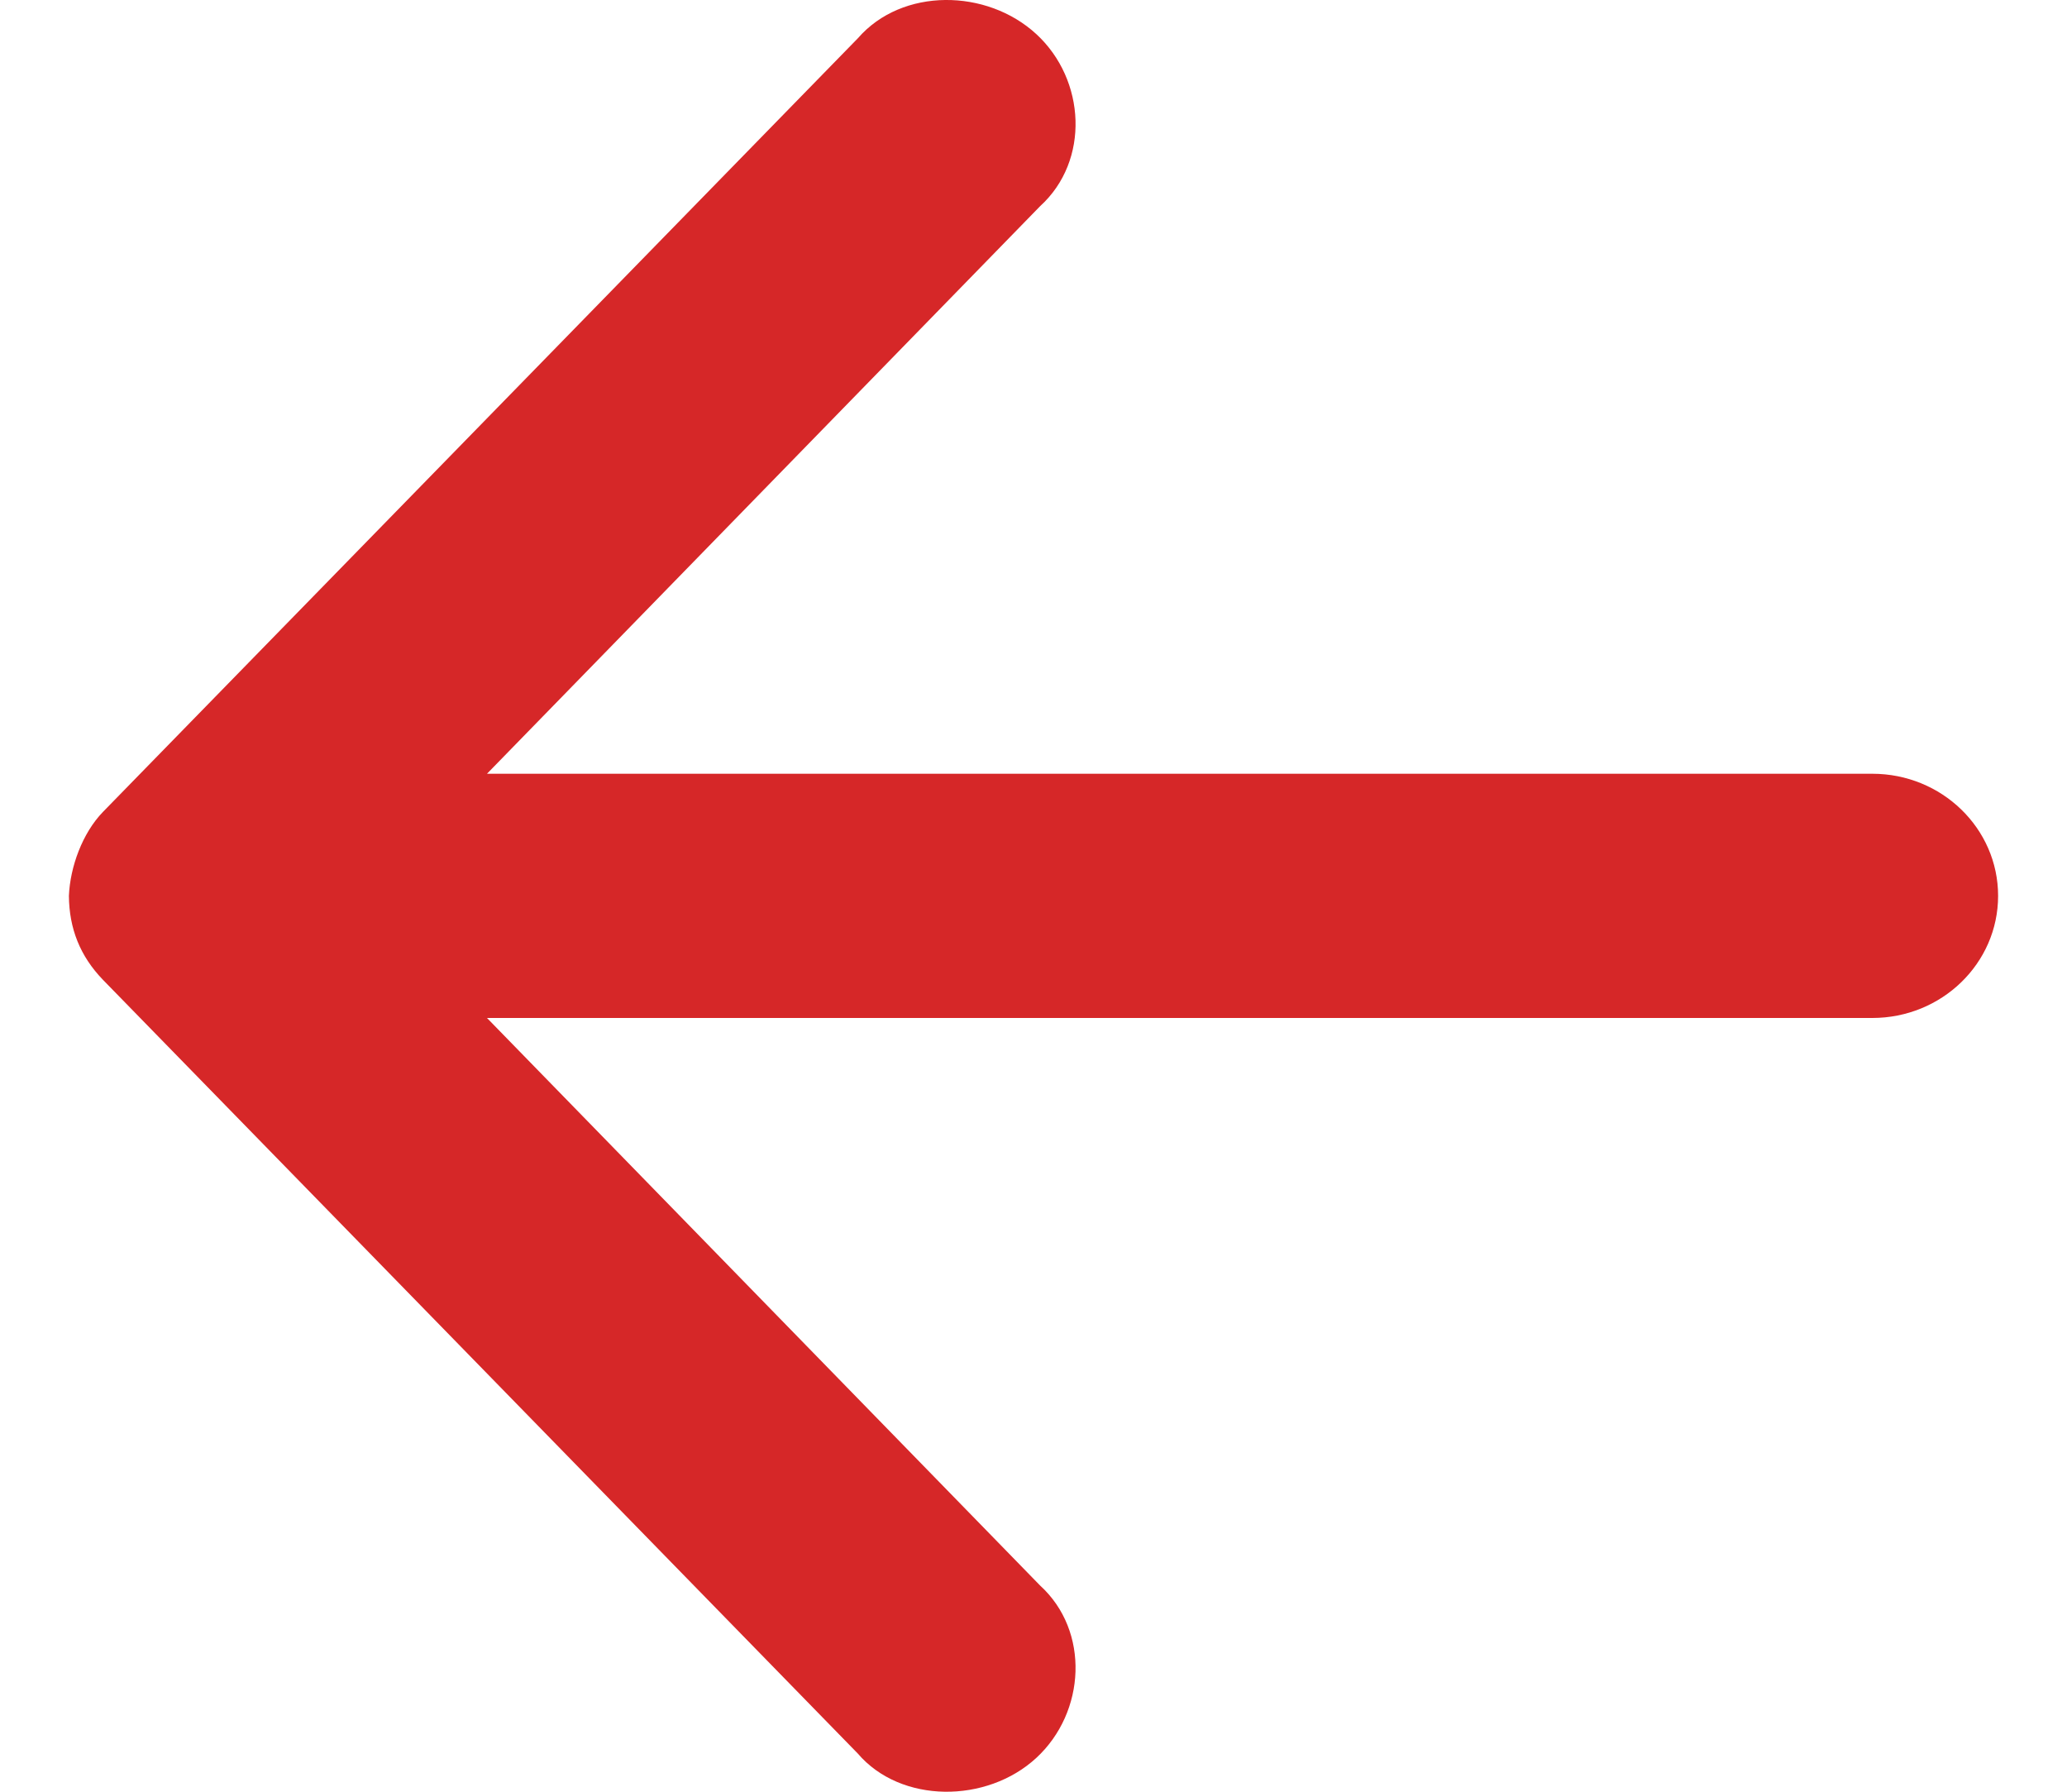 <svg width="15" height="13" viewBox="0 0 15 13" fill="none" xmlns="http://www.w3.org/2000/svg">
<path id="Back Arrow" d="M0.5 6.5C0.509 6.289 0.598 6.045 0.747 5.891L6.226 0.277C6.546 -0.091 7.161 -0.084 7.521 0.248C7.88 0.579 7.91 1.167 7.548 1.496L3.534 5.614L13.587 5.614C14.091 5.614 14.5 6.01 14.5 6.5C14.5 6.99 14.091 7.386 13.587 7.386L3.534 7.386L7.548 11.504C7.91 11.834 7.88 12.423 7.52 12.755C7.161 13.086 6.537 13.088 6.225 12.723L0.747 7.109C0.581 6.937 0.502 6.737 0.5 6.5H0.5Z" fill="#D62728"/>
</svg>
